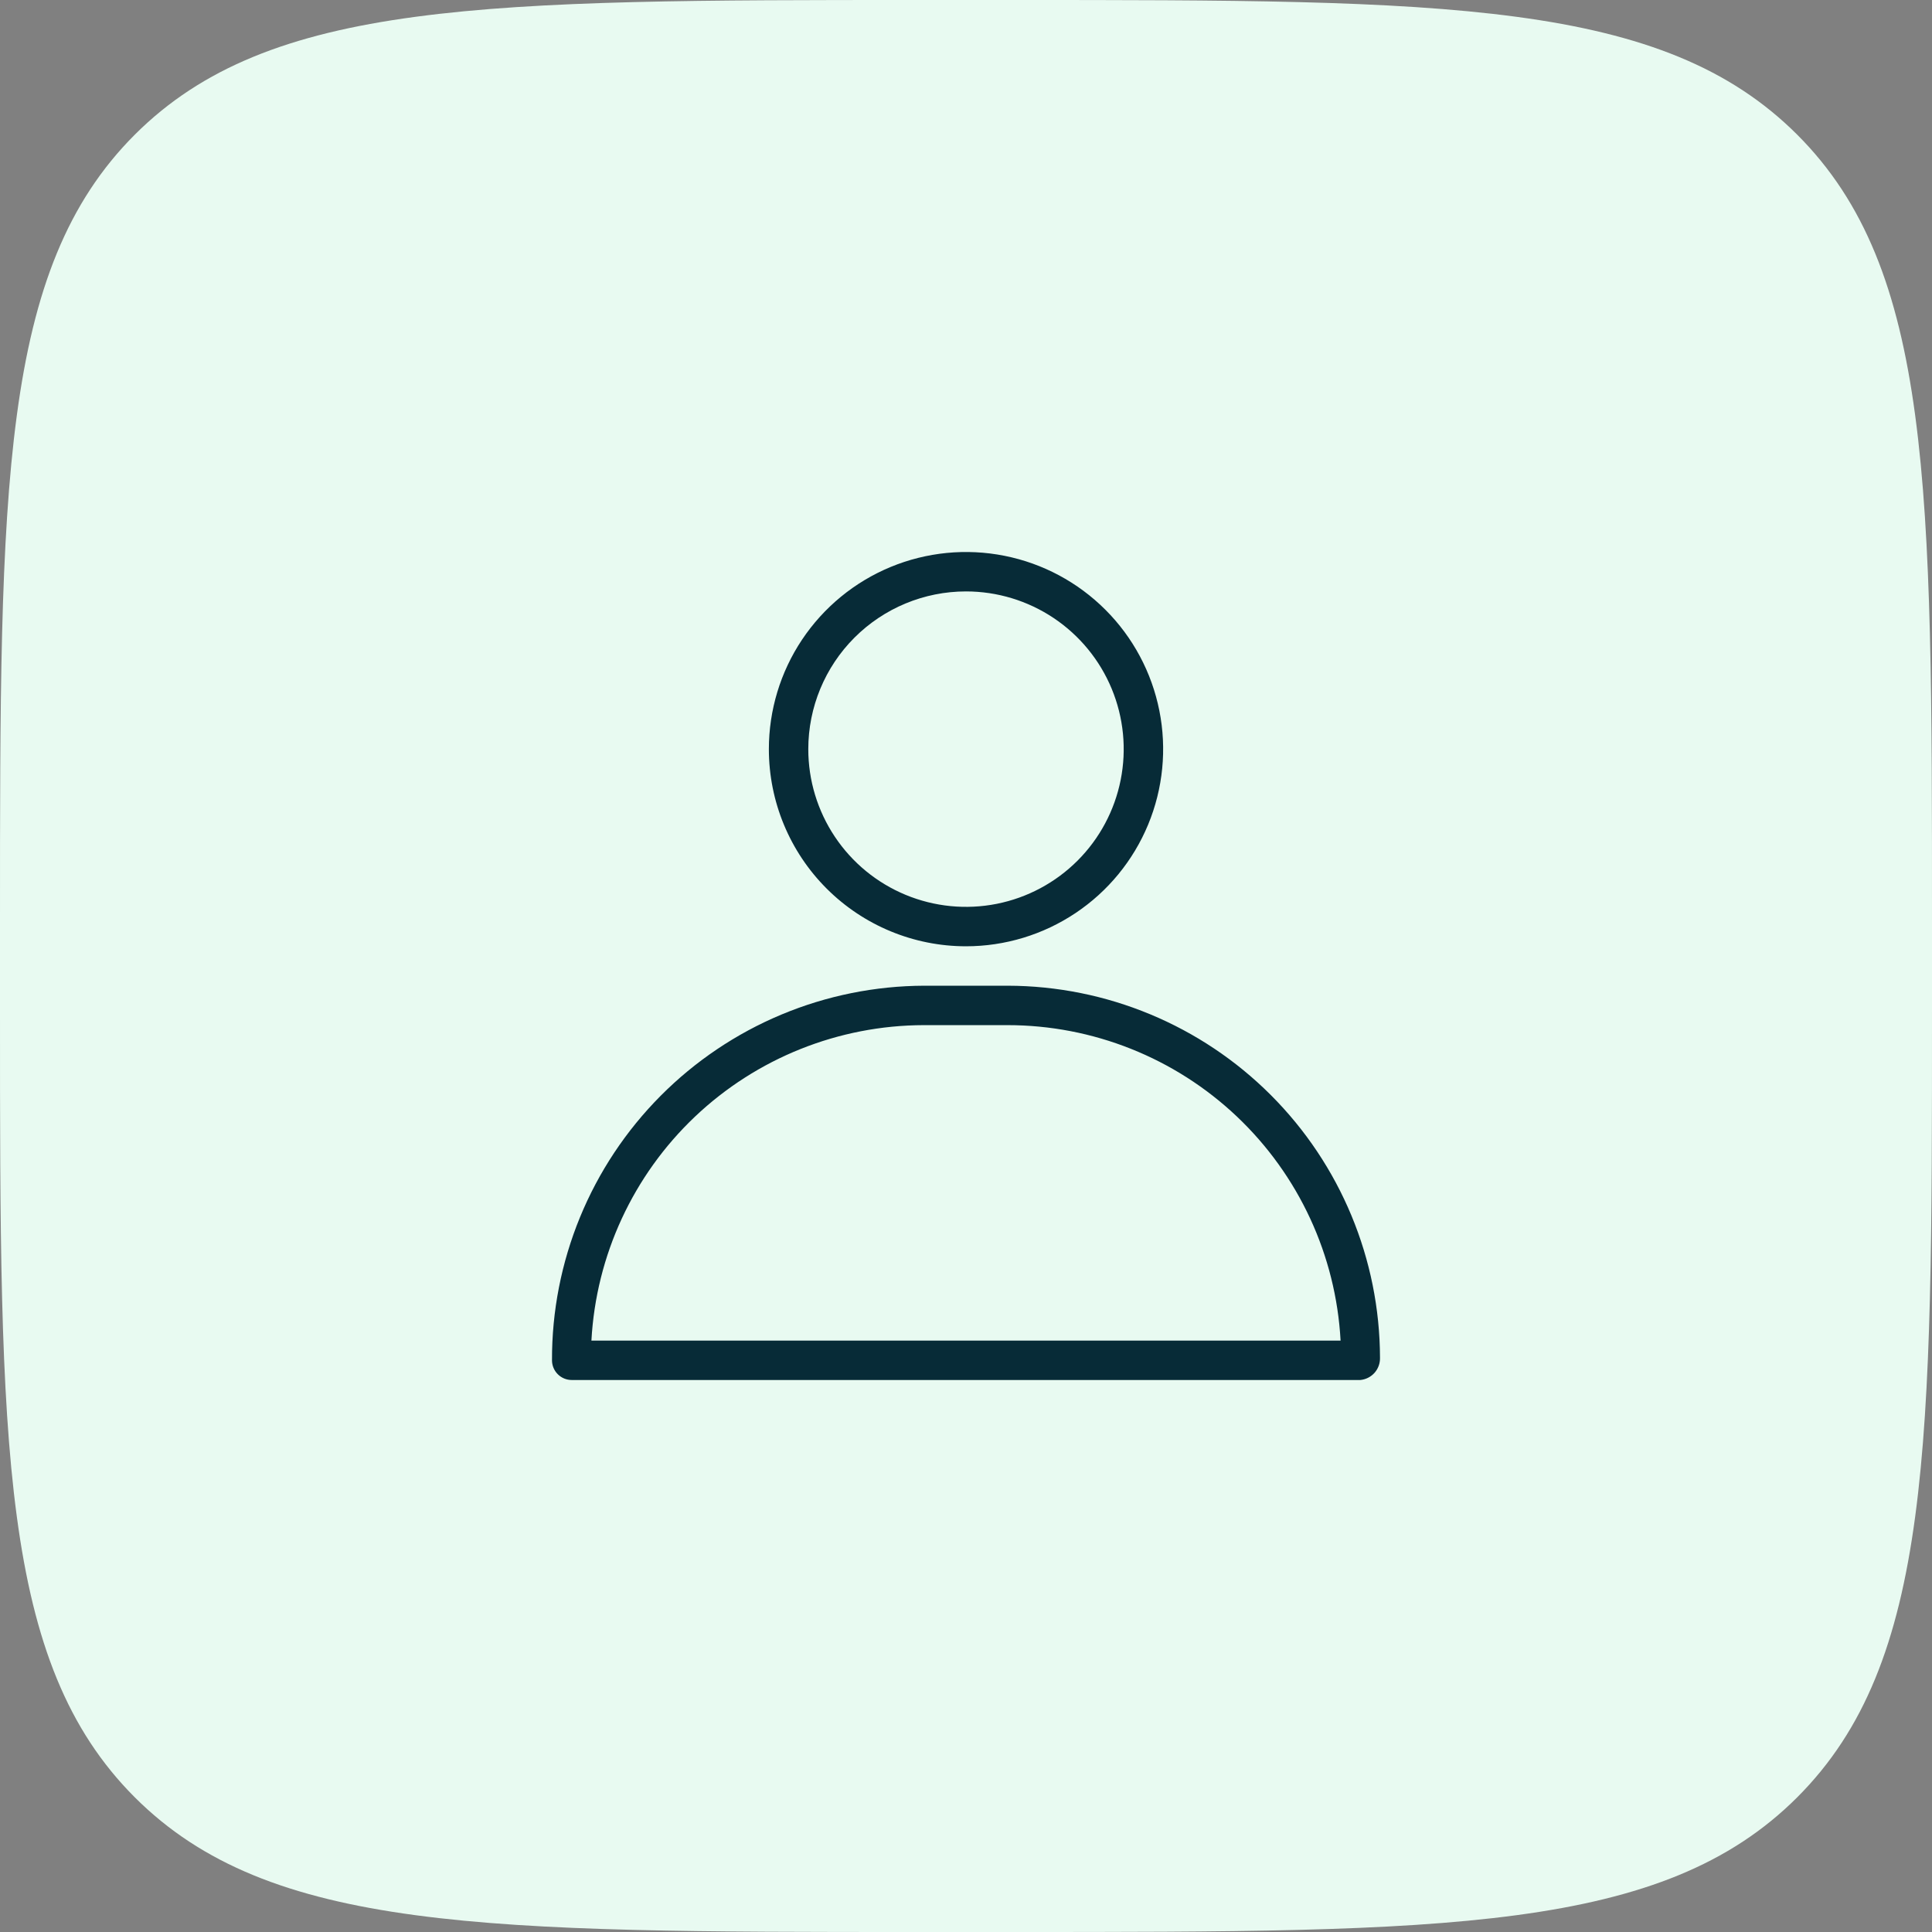 <svg width="84" height="84" viewBox="0 0 84 84" fill="none" xmlns="http://www.w3.org/2000/svg">
<rect x="0" y="0" width="84" height="84" fill="#808080" stroke="none"/>
<path d="M0 40C0 21.144 0 11.716 5.858 5.858C11.716 0 21.144 0 40 0H44C62.856 0 72.284 0 78.142 5.858C84 11.716 84 21.144 84 40V44C84 62.856 84 72.284 78.142 78.142C72.284 84 62.856 84 44 84H40C21.144 84 11.716 84 5.858 78.142C0 72.284 0 62.856 0 44V40Z" fill="#E8FAF1"/>
<path d="M42 41.143C43.695 41.143 45.353 40.64 46.762 39.698C48.172 38.757 49.27 37.418 49.919 35.852C50.568 34.285 50.738 32.562 50.407 30.899C50.076 29.236 49.26 27.709 48.061 26.511C46.862 25.312 45.335 24.495 43.672 24.165C42.01 23.834 40.286 24.004 38.72 24.652C37.154 25.301 35.815 26.4 34.873 27.809C33.931 29.219 33.429 30.876 33.429 32.571C33.429 34.845 34.332 37.025 35.939 38.632C37.547 40.24 39.727 41.143 42 41.143ZM42 25.714C43.356 25.714 44.682 26.116 45.81 26.87C46.937 27.623 47.816 28.694 48.335 29.947C48.854 31.2 48.99 32.579 48.725 33.909C48.461 35.239 47.808 36.461 46.849 37.42C45.89 38.379 44.668 39.032 43.338 39.297C42.008 39.561 40.629 39.426 39.376 38.907C38.123 38.388 37.052 37.509 36.299 36.381C35.545 35.253 35.143 33.928 35.143 32.571C35.143 30.753 35.865 29.009 37.151 27.723C38.437 26.437 40.181 25.714 42 25.714Z" fill="#072B37"/>
<path d="M43.817 42.857H40.183C38.051 42.864 35.941 43.29 33.974 44.112C32.007 44.935 30.221 46.136 28.719 47.648C27.216 49.161 26.026 50.954 25.216 52.926C24.407 54.898 23.993 57.011 24 59.143C24 59.37 24.09 59.588 24.251 59.749C24.412 59.91 24.63 60 24.857 60H59.143C59.381 59.978 59.602 59.867 59.761 59.689C59.92 59.511 60.005 59.279 60 59.04C59.991 54.751 58.283 50.64 55.25 47.607C52.217 44.574 48.106 42.866 43.817 42.857ZM25.714 58.286C25.916 54.586 27.525 51.105 30.212 48.554C32.9 46.004 36.461 44.579 40.166 44.571H43.8C47.511 44.57 51.081 45.992 53.775 48.542C56.47 51.094 58.084 54.581 58.286 58.286H25.714Z" fill="#072B37"/>
</svg>
